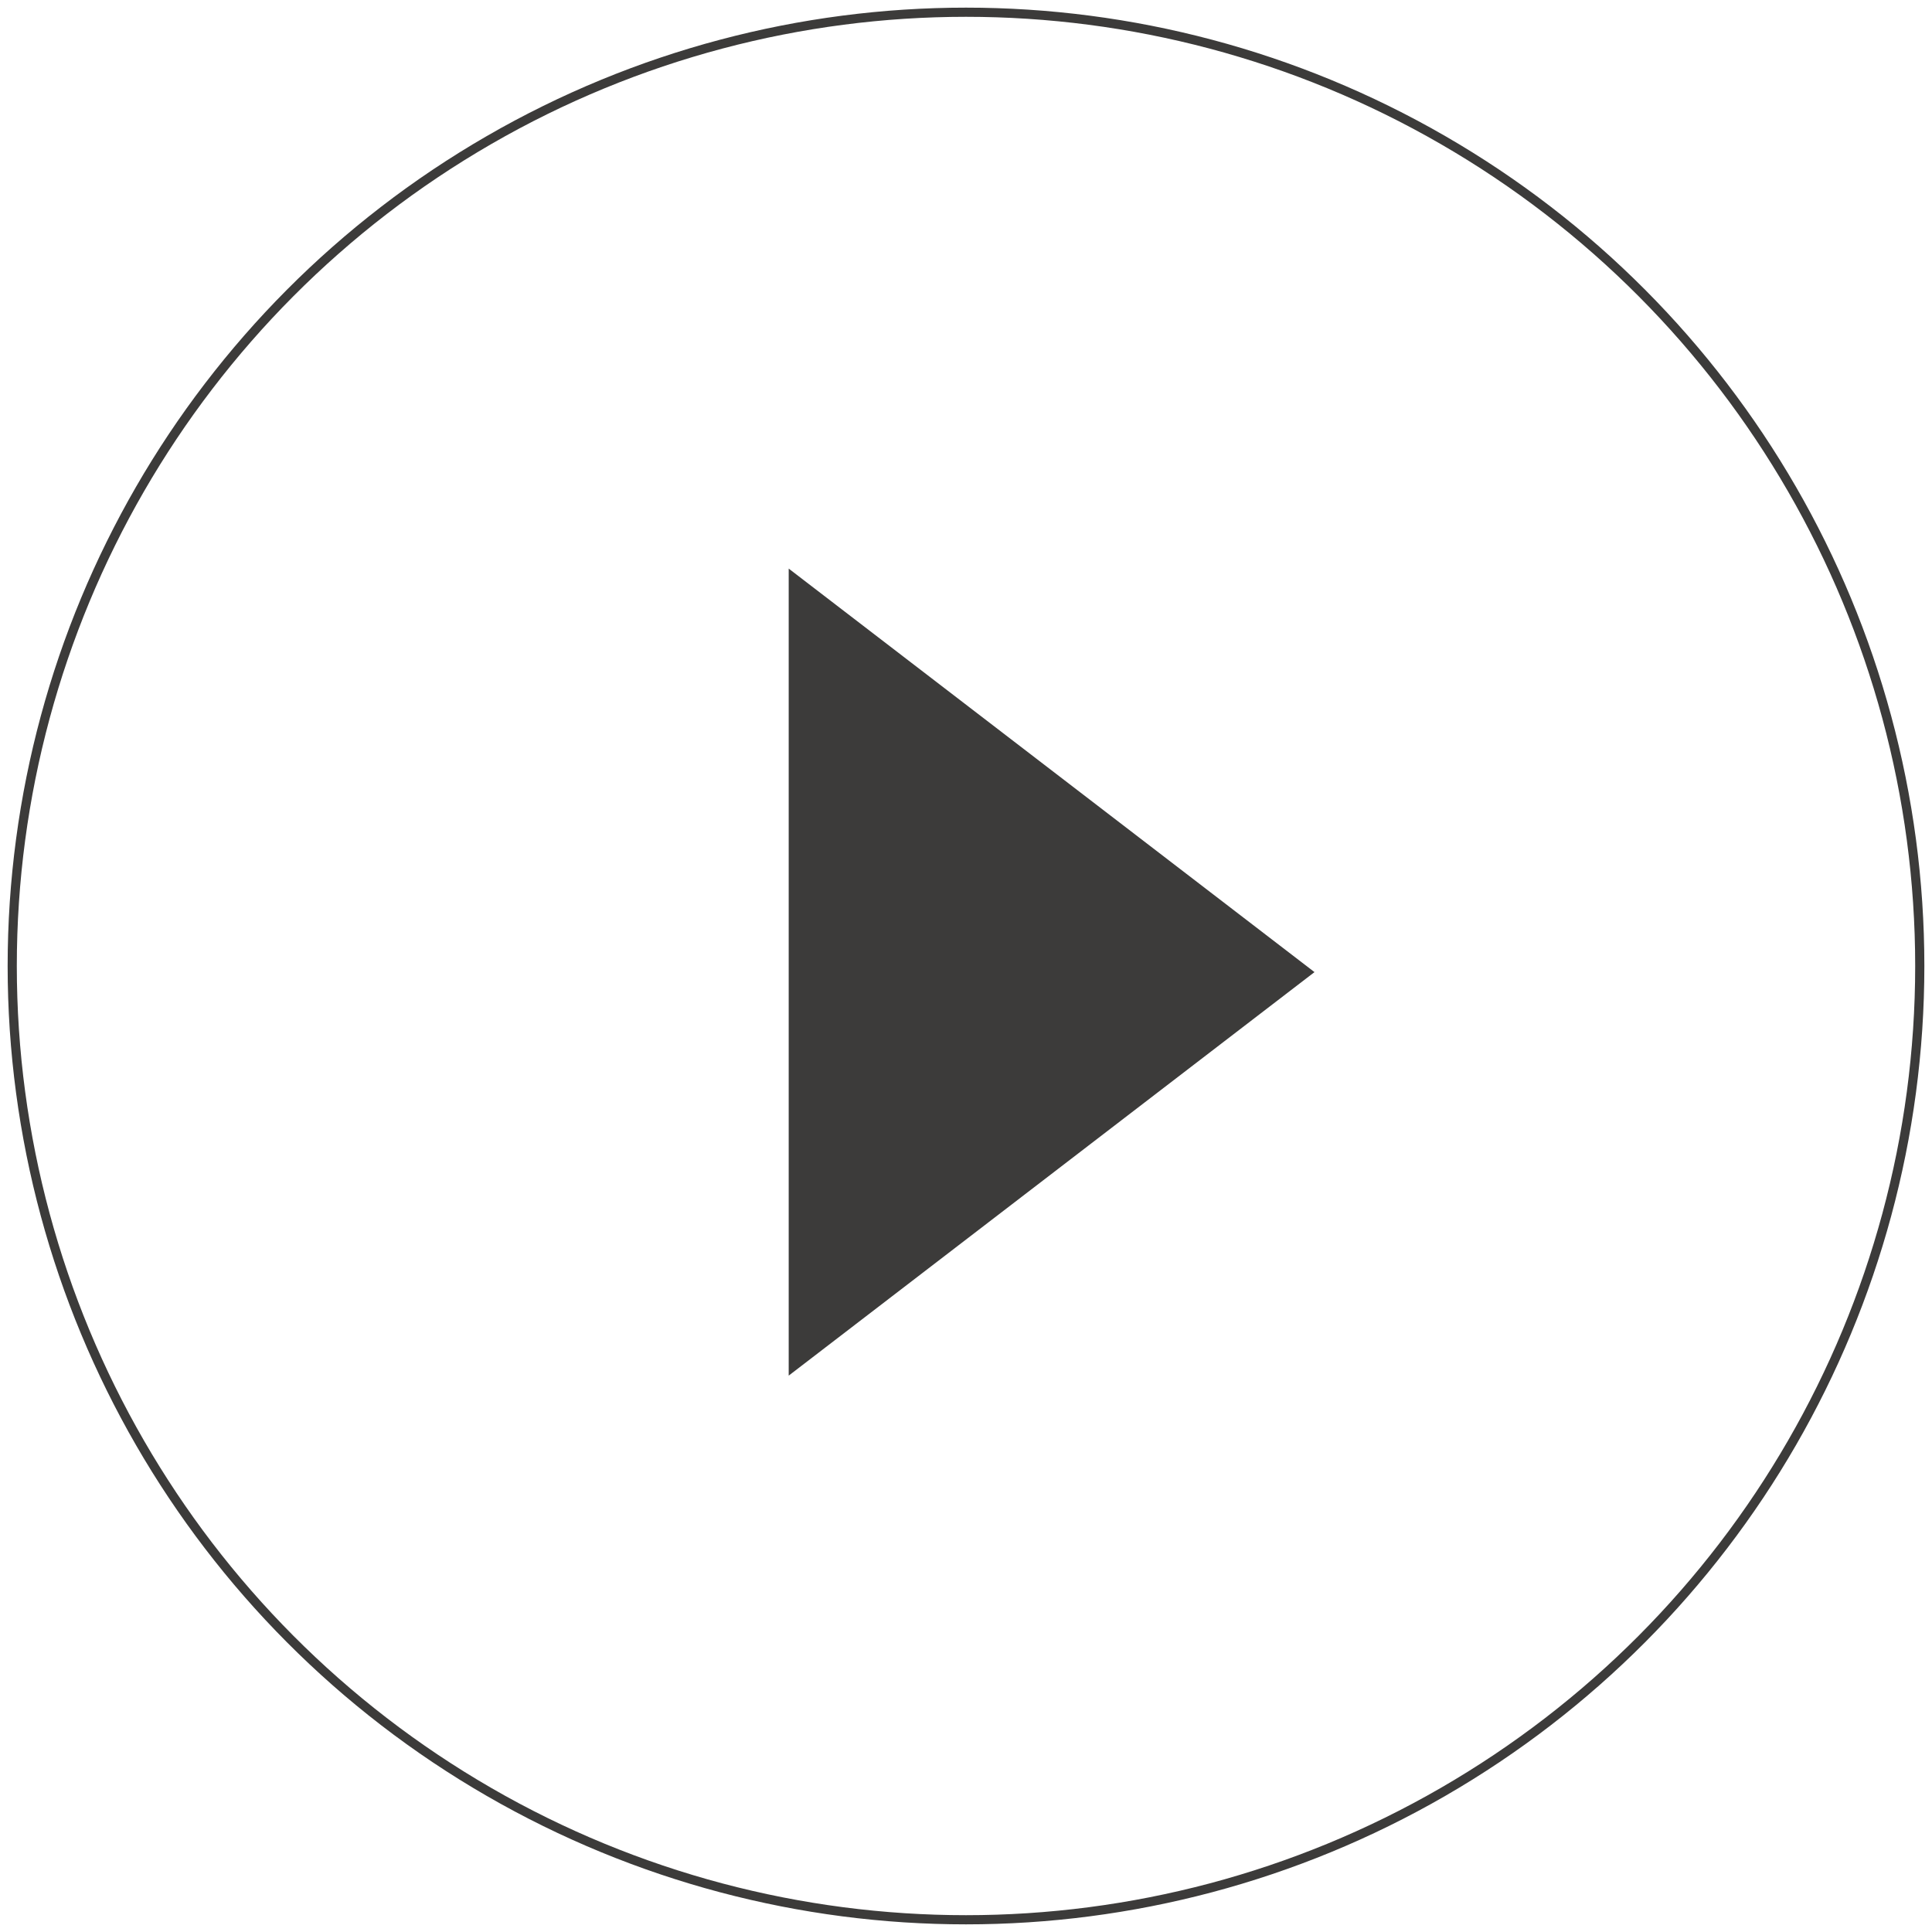 <svg width="316" height="316" viewBox="0 0 316 316" fill="none" xmlns="http://www.w3.org/2000/svg">
  <g id="play 2">
    <circle id="Oval" cx="158" cy="158" r="156" stroke="#3C3B3A" stroke-width="1.5"/>
    <path id="Triangle" d="M215 159L129 225L129 93L215 159Z" fill="#3C3B3A"/>
  </g>
</svg>
